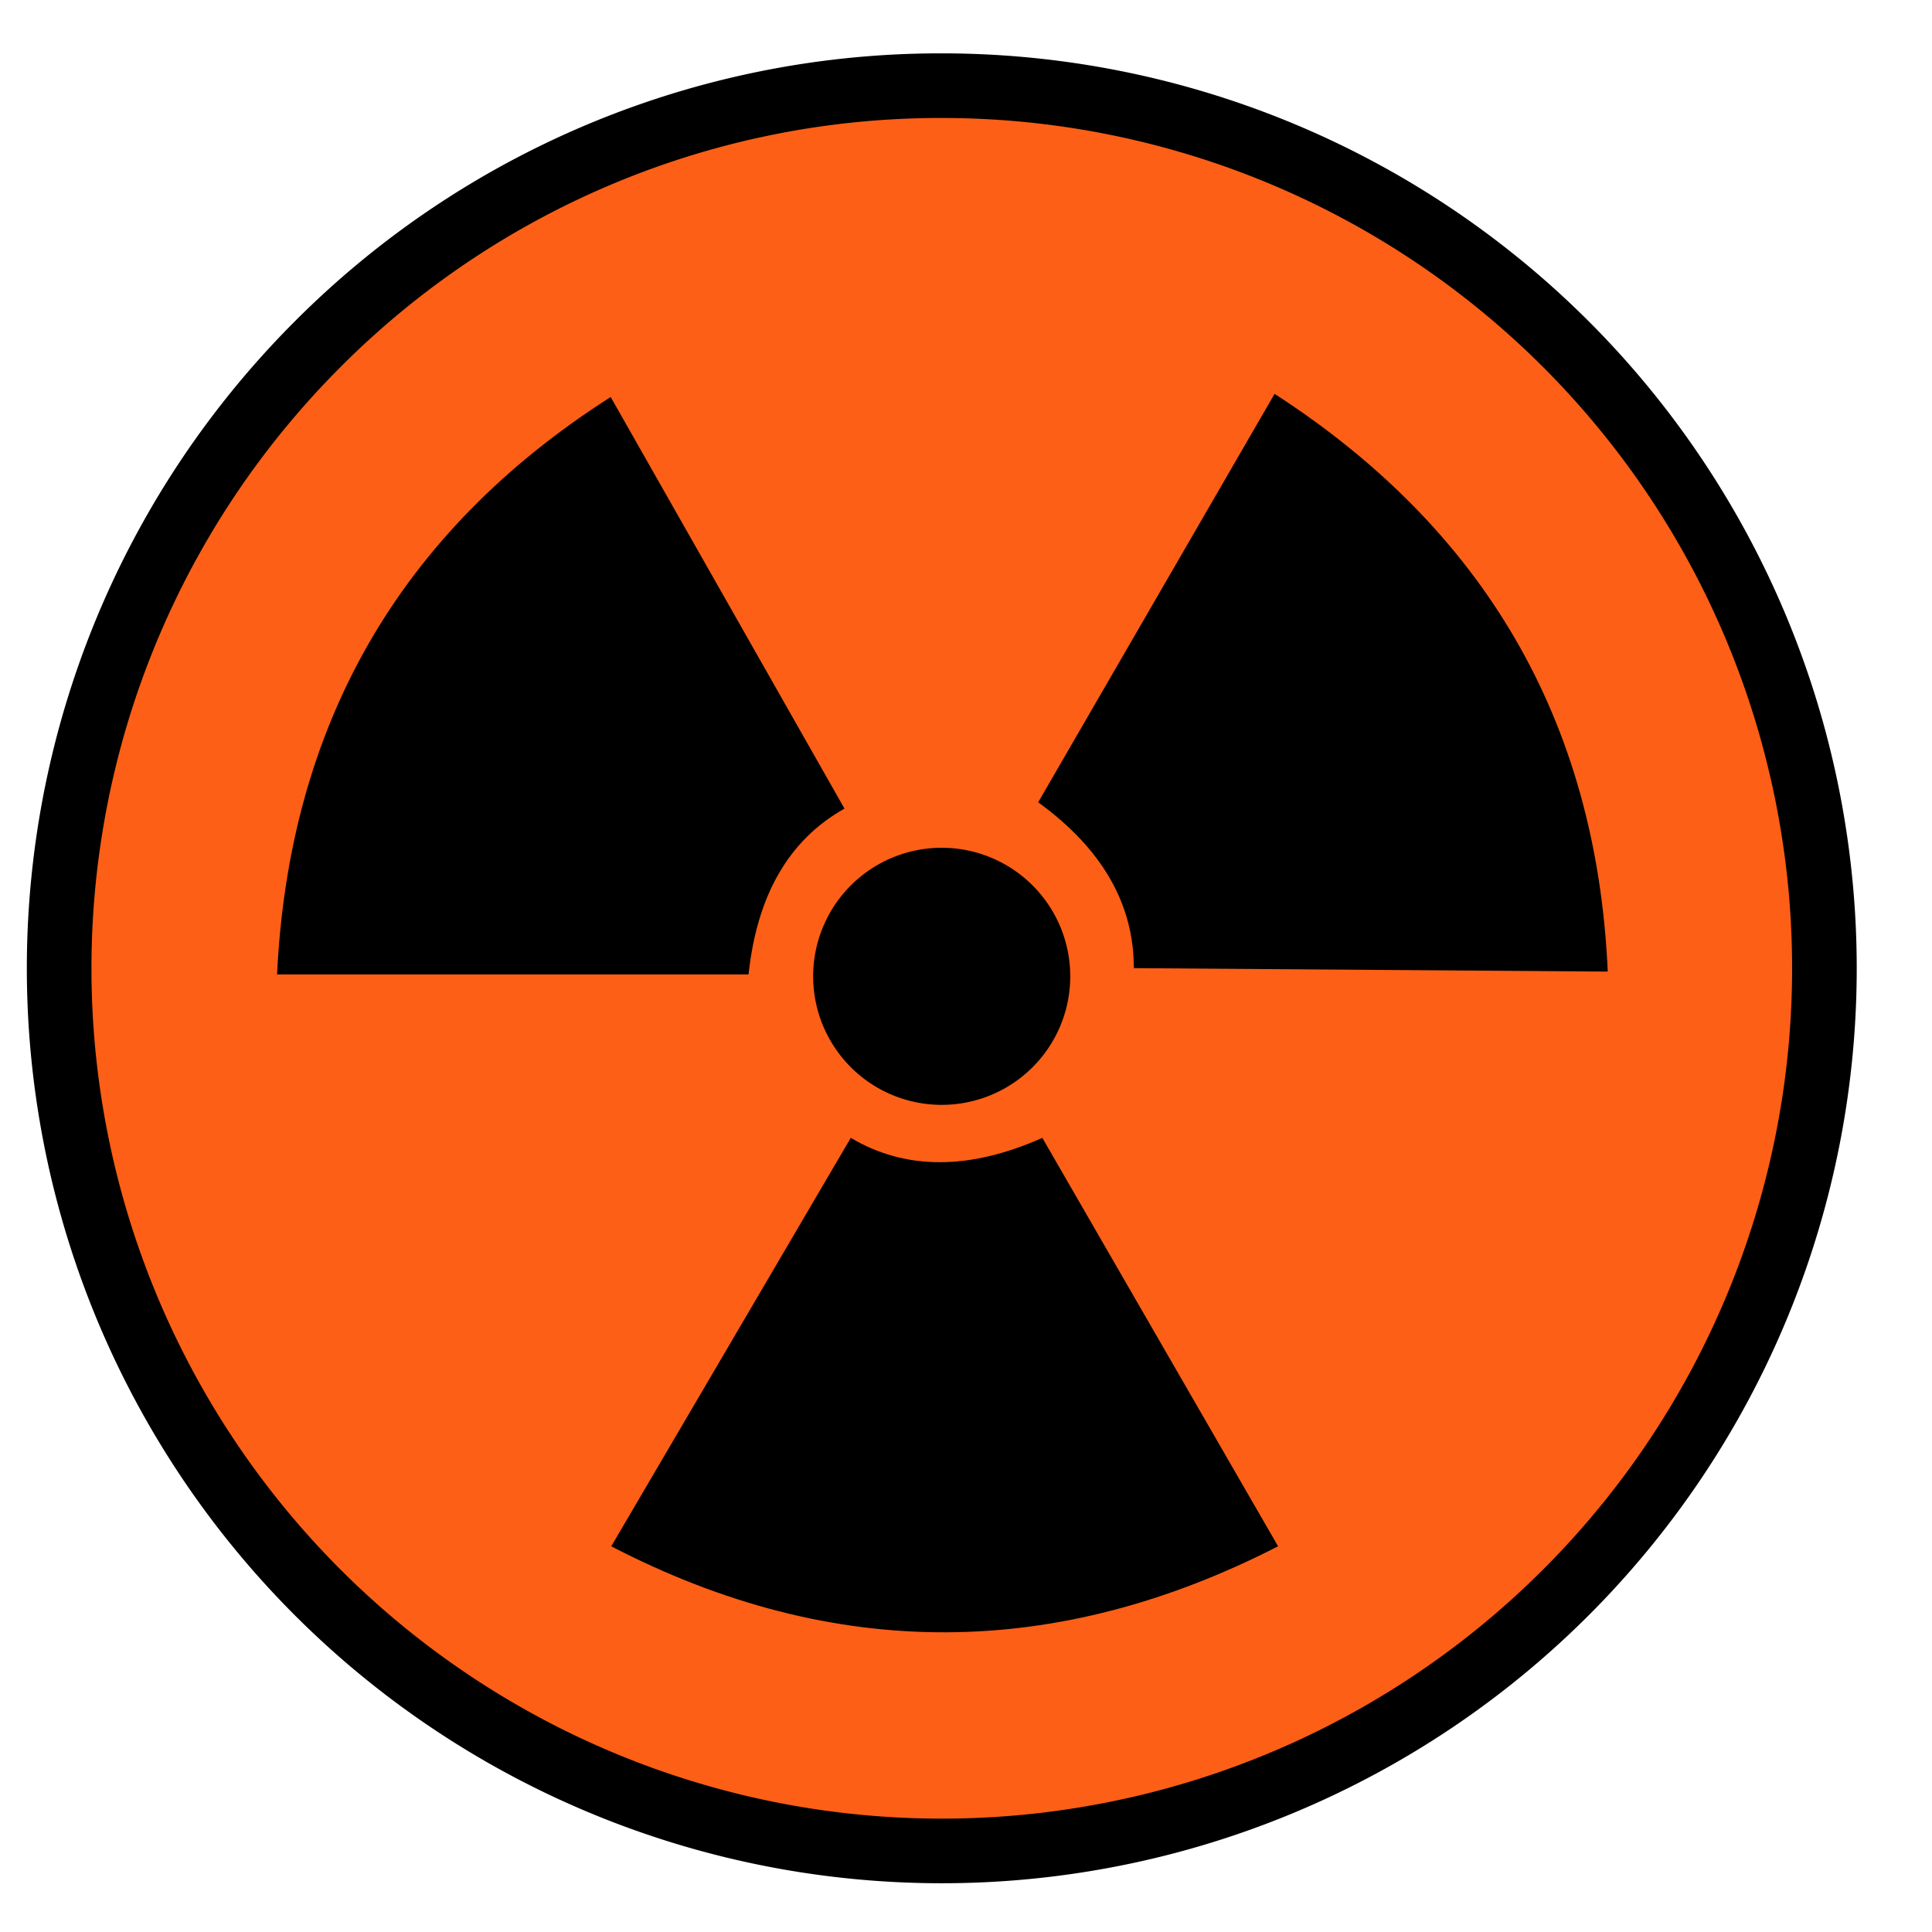 <?xml version="1.0" encoding="UTF-8" standalone="no"?>
<svg
   id="Layer_1"
   data-name="Layer 1"
   viewBox="0 0 47 47"
   version="1.1"
   sodipodi:docname="toxic.svg"
   width="47"
   height="47"
   inkscape:version="1.3.2 (091e20ef0f, 2023-11-25)"
   xmlns:inkscape="http://www.inkscape.org/namespaces/inkscape"
   xmlns:sodipodi="http://sodipodi.sourceforge.net/DTD/sodipodi-0.dtd"
   xmlns="http://www.w3.org/2000/svg"
   xmlns:svg="http://www.w3.org/2000/svg"
   xmlns:rdf="http://www.w3.org/1999/02/22-rdf-syntax-ns#"
   xmlns:cc="http://creativecommons.org/ns#"
   xmlns:dc="http://purl.org/dc/elements/1.1/">
  <sodipodi:namedview
     id="namedview6"
     pagecolor="#ffffff"
     bordercolor="#000000"
     borderopacity="0.25"
     inkscape:showpageshadow="2"
     inkscape:pageopacity="0.0"
     inkscape:pagecheckerboard="0"
     inkscape:deskcolor="#d1d1d1"
     inkscape:export-bgcolor="#ffffffff"
     showguides="false"
     inkscape:zoom="6.201172"
     inkscape:cx="49.264881"
     inkscape:cy="30.31685"
     inkscape:window-width="1920"
     inkscape:window-height="1002"
     inkscape:window-x="0"
     inkscape:window-y="0"
     inkscape:window-maximized="1"
     inkscape:current-layer="Layer_1" />
  <defs
     id="defs1">
    <style
       id="style1">.cls-1{fill:#ffc903;}.cls-1,.cls-2{fill-rule:evenodd;}</style>
  </defs>
  <title
     id="title1">nuclear</title>
  <path
     d="M 22.905,2.084 A 21.472,21.472 0 1 1 7.729,8.372 21.384,21.384 0 0 1 22.905,2.084 Z"
     id="path1"
     style="fill:#fd5f17;fill-opacity:1;stroke:#000000;stroke-width:1.572;stroke-dasharray:none;stroke-opacity:1" />
  <path
     class="cls-1"
     d="M 22.905,4.414 A 19.135,19.135 0 1 1 3.771,23.549 19.135,19.135 0 0 1 22.905,4.414 Z"
     id="path2"
     style="fill:#fd5f17;fill-opacity:1;stroke-width:0.349" />
  <path
     class="cls-2"
     d="m 22.926,20.624 a 3.127,3.127 0 1 1 -3.144,3.123 3.127,3.127 0 0 1 3.144,-3.123 z"
     id="path3"
     style="stroke-width:0.349" />
  <path
     class="cls-2"
     d="M 6.74,23.706 C 7.03,17.679 9.682,12.959 14.856,9.658 l 5.688,10.013 c -1.345,0.755 -2.128,2.096 -2.334,4.035 z"
     id="path4"
     style="stroke-width:0.349" />
  <path
     class="cls-2"
     d="m 31.007,9.581 c 5.066,3.277 7.833,7.92 8.105,14.055 L 27.583,23.552 c 0,-1.541 -0.751,-2.889 -2.327,-4.035 z"
     id="path5"
     style="stroke-width:0.349" />
  <path
     class="cls-2"
     d="m 31.091,37.617 c -5.366,2.753 -10.774,2.826 -16.221,0 l 5.827,-9.936 c 1.324,0.786 2.879,0.793 4.66,0 l 5.733,9.932 z"
     id="path6"
     style="stroke-width:0.349" />
</svg>
